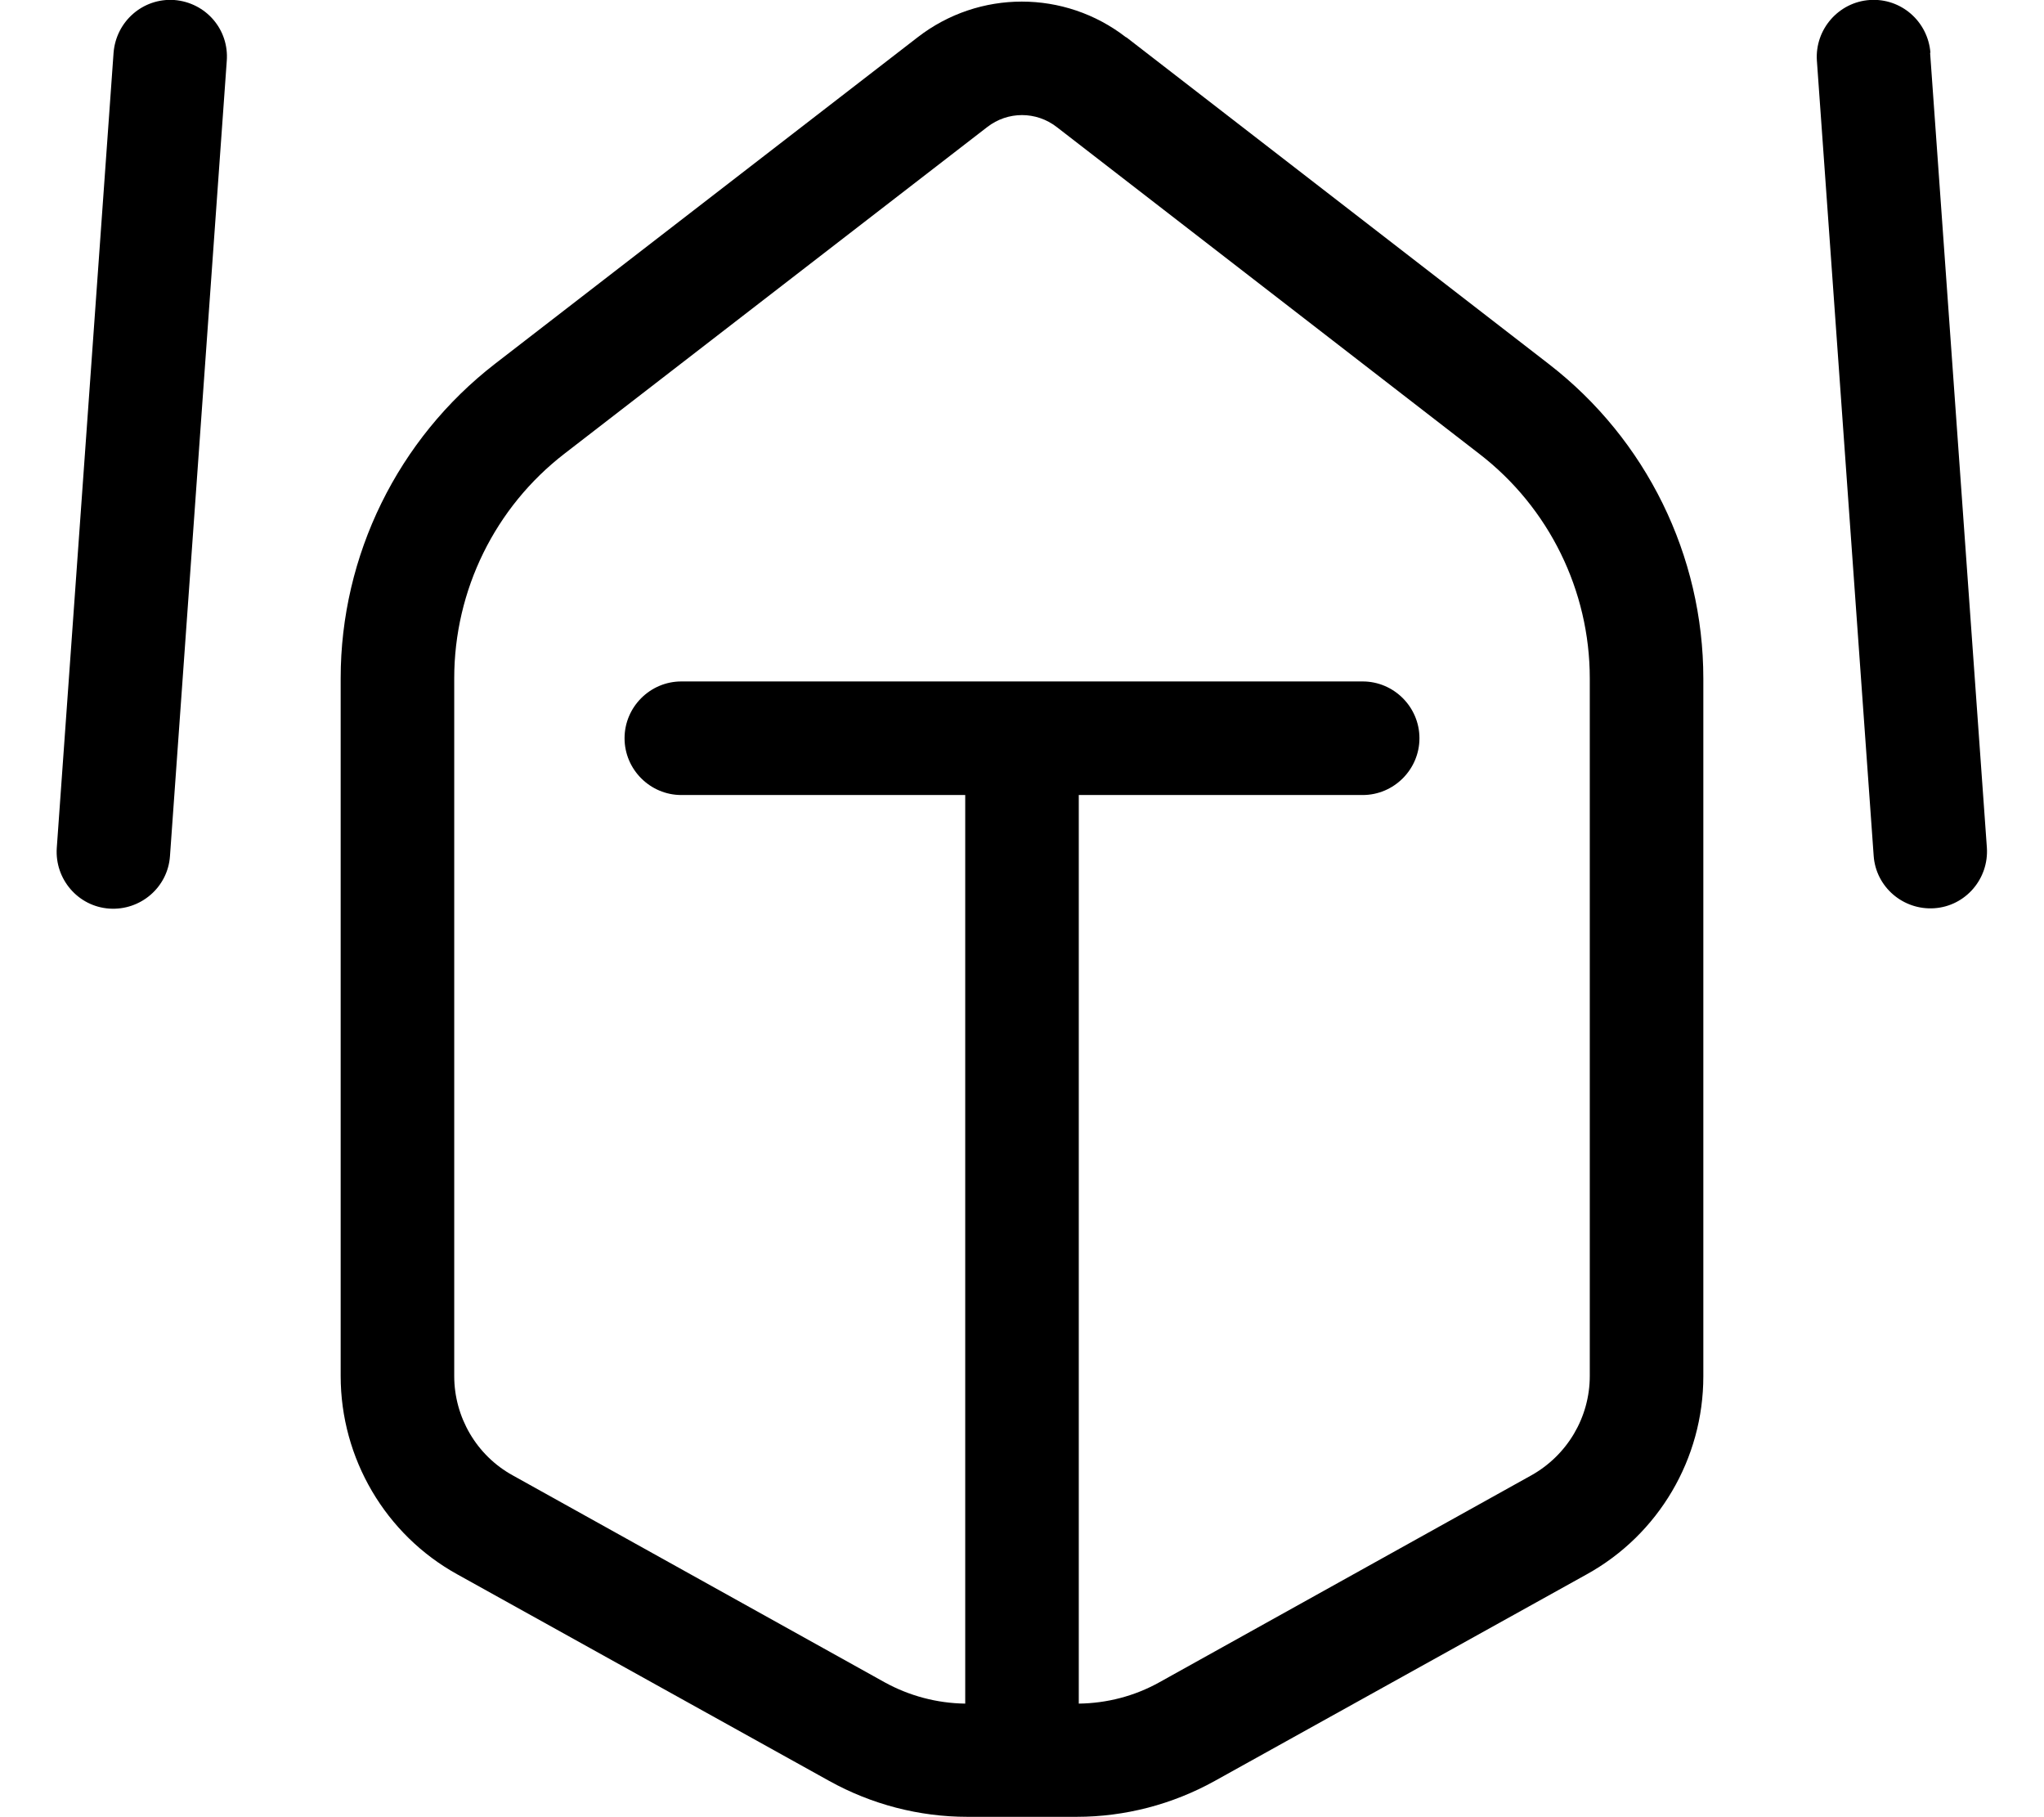 <svg xmlns="http://www.w3.org/2000/svg" viewBox="0 0 576 512"><!--! Font Awesome Pro 7.0.0 by @fontawesome - https://fontawesome.com License - https://fontawesome.com/license (Commercial License) Copyright 2025 Fonticons, Inc. --><path fill="currentColor" d="M544 14.9C543.3 6 535.7-.6 526.9 0S511.4 8.3 512 17.1l16 224c.6 8.8 8.3 15.4 17.1 14.8s15.4-8.3 14.8-17.1l-16-224zM49.1 0C40.3-.6 32.7 6 32 14.9l-16 224c-.6 8.8 6 16.5 14.8 17.1s16.5-6 17.1-14.8l16-224C64.6 8.3 58 .7 49.1 0zM278.2 35.8c5.8-4.5 13.8-4.5 19.6 0l119.1 92.1C436.5 143 448 166.4 448 191.1l0 196.6c0 11.6-6.3 22.3-16.5 28L326.7 474c-7 3.9-14.8 5.9-22.7 6l0-256 80 0c8.8 0 16-7.2 16-16s-7.2-16-16-16l-192 0c-8.8 0-16 7.2-16 16s7.2 16 16 16l80 0 0 256c-8-.1-15.8-2.2-22.7-6L144.5 415.7c-10.2-5.6-16.5-16.4-16.5-28l0-196.6c0-24.8 11.5-48.2 31.1-63.3L278.2 35.8zm39.1-25.3c-17.3-13.4-41.4-13.4-58.7 0L139.5 102.5C112.1 123.7 96 156.5 96 191.1l0 196.6c0 23.2 12.6 44.7 32.9 55.9l104.8 58.2c11.9 6.6 25.3 10.1 38.9 10.1l30.8 0c13.6 0 27-3.5 38.9-10.1l104.8-58.2C467.4 432.4 480 411 480 387.8l0-196.6c0-34.7-16.1-67.4-43.5-88.6L317.4 10.5z"/></svg>